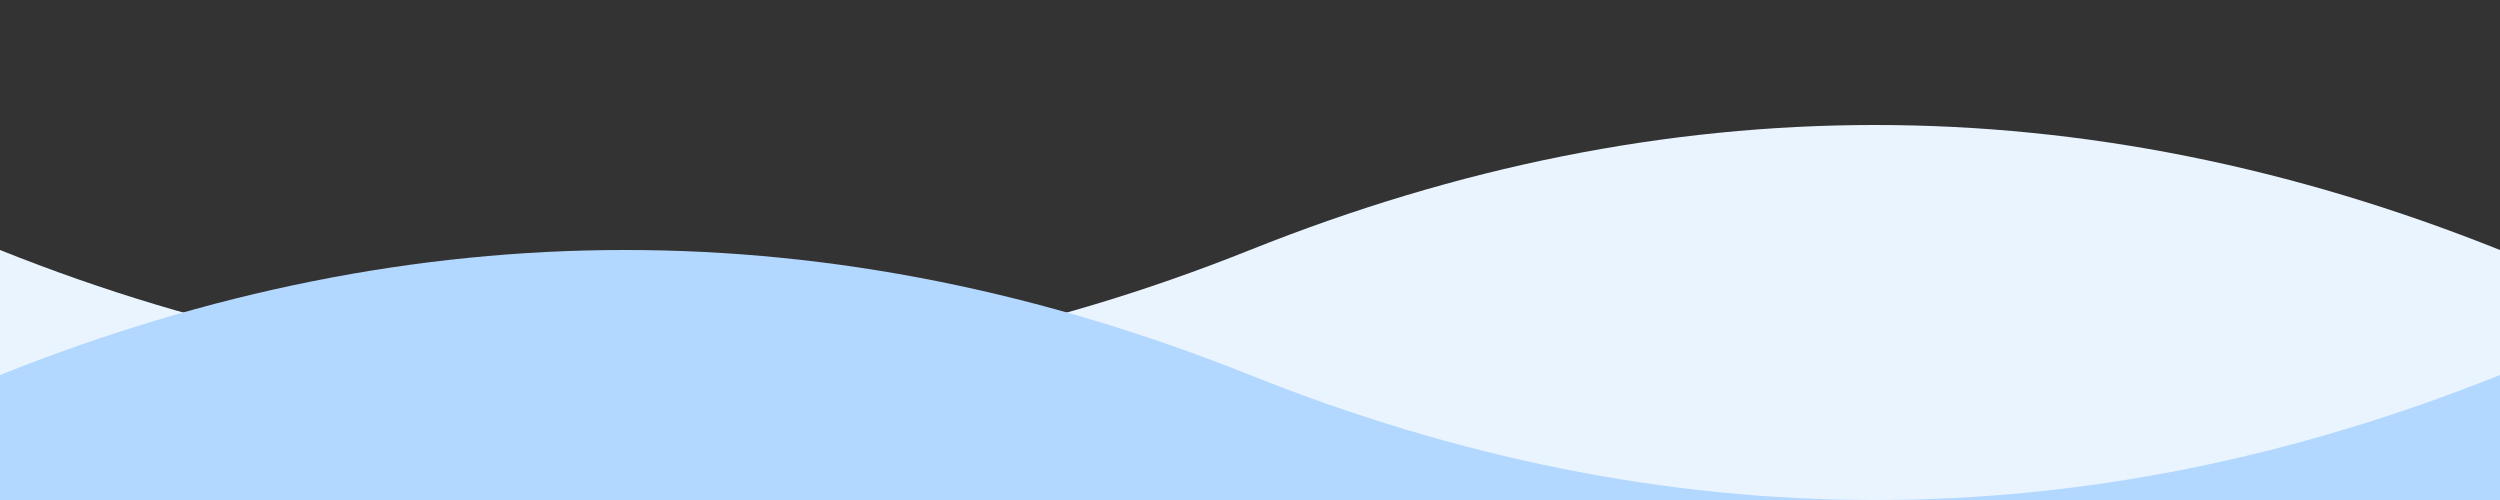         <svg width="100%" height="80" viewBox="0 0 400 80" fill="none" xmlns="http://www.w3.org/2000/svg">
            <rect x="0" y="0" width="400" height="80" fill="#333333" stroke="none"/>
            <path d="M0 40 Q100 80 200 40 T400 40 V80 H0Z" fill="#eaf4ff"/>
            <path d="M0 60 Q100 20 200 60 T400 60 V80 H0Z" fill="#b3d8ff"/>
        </svg>